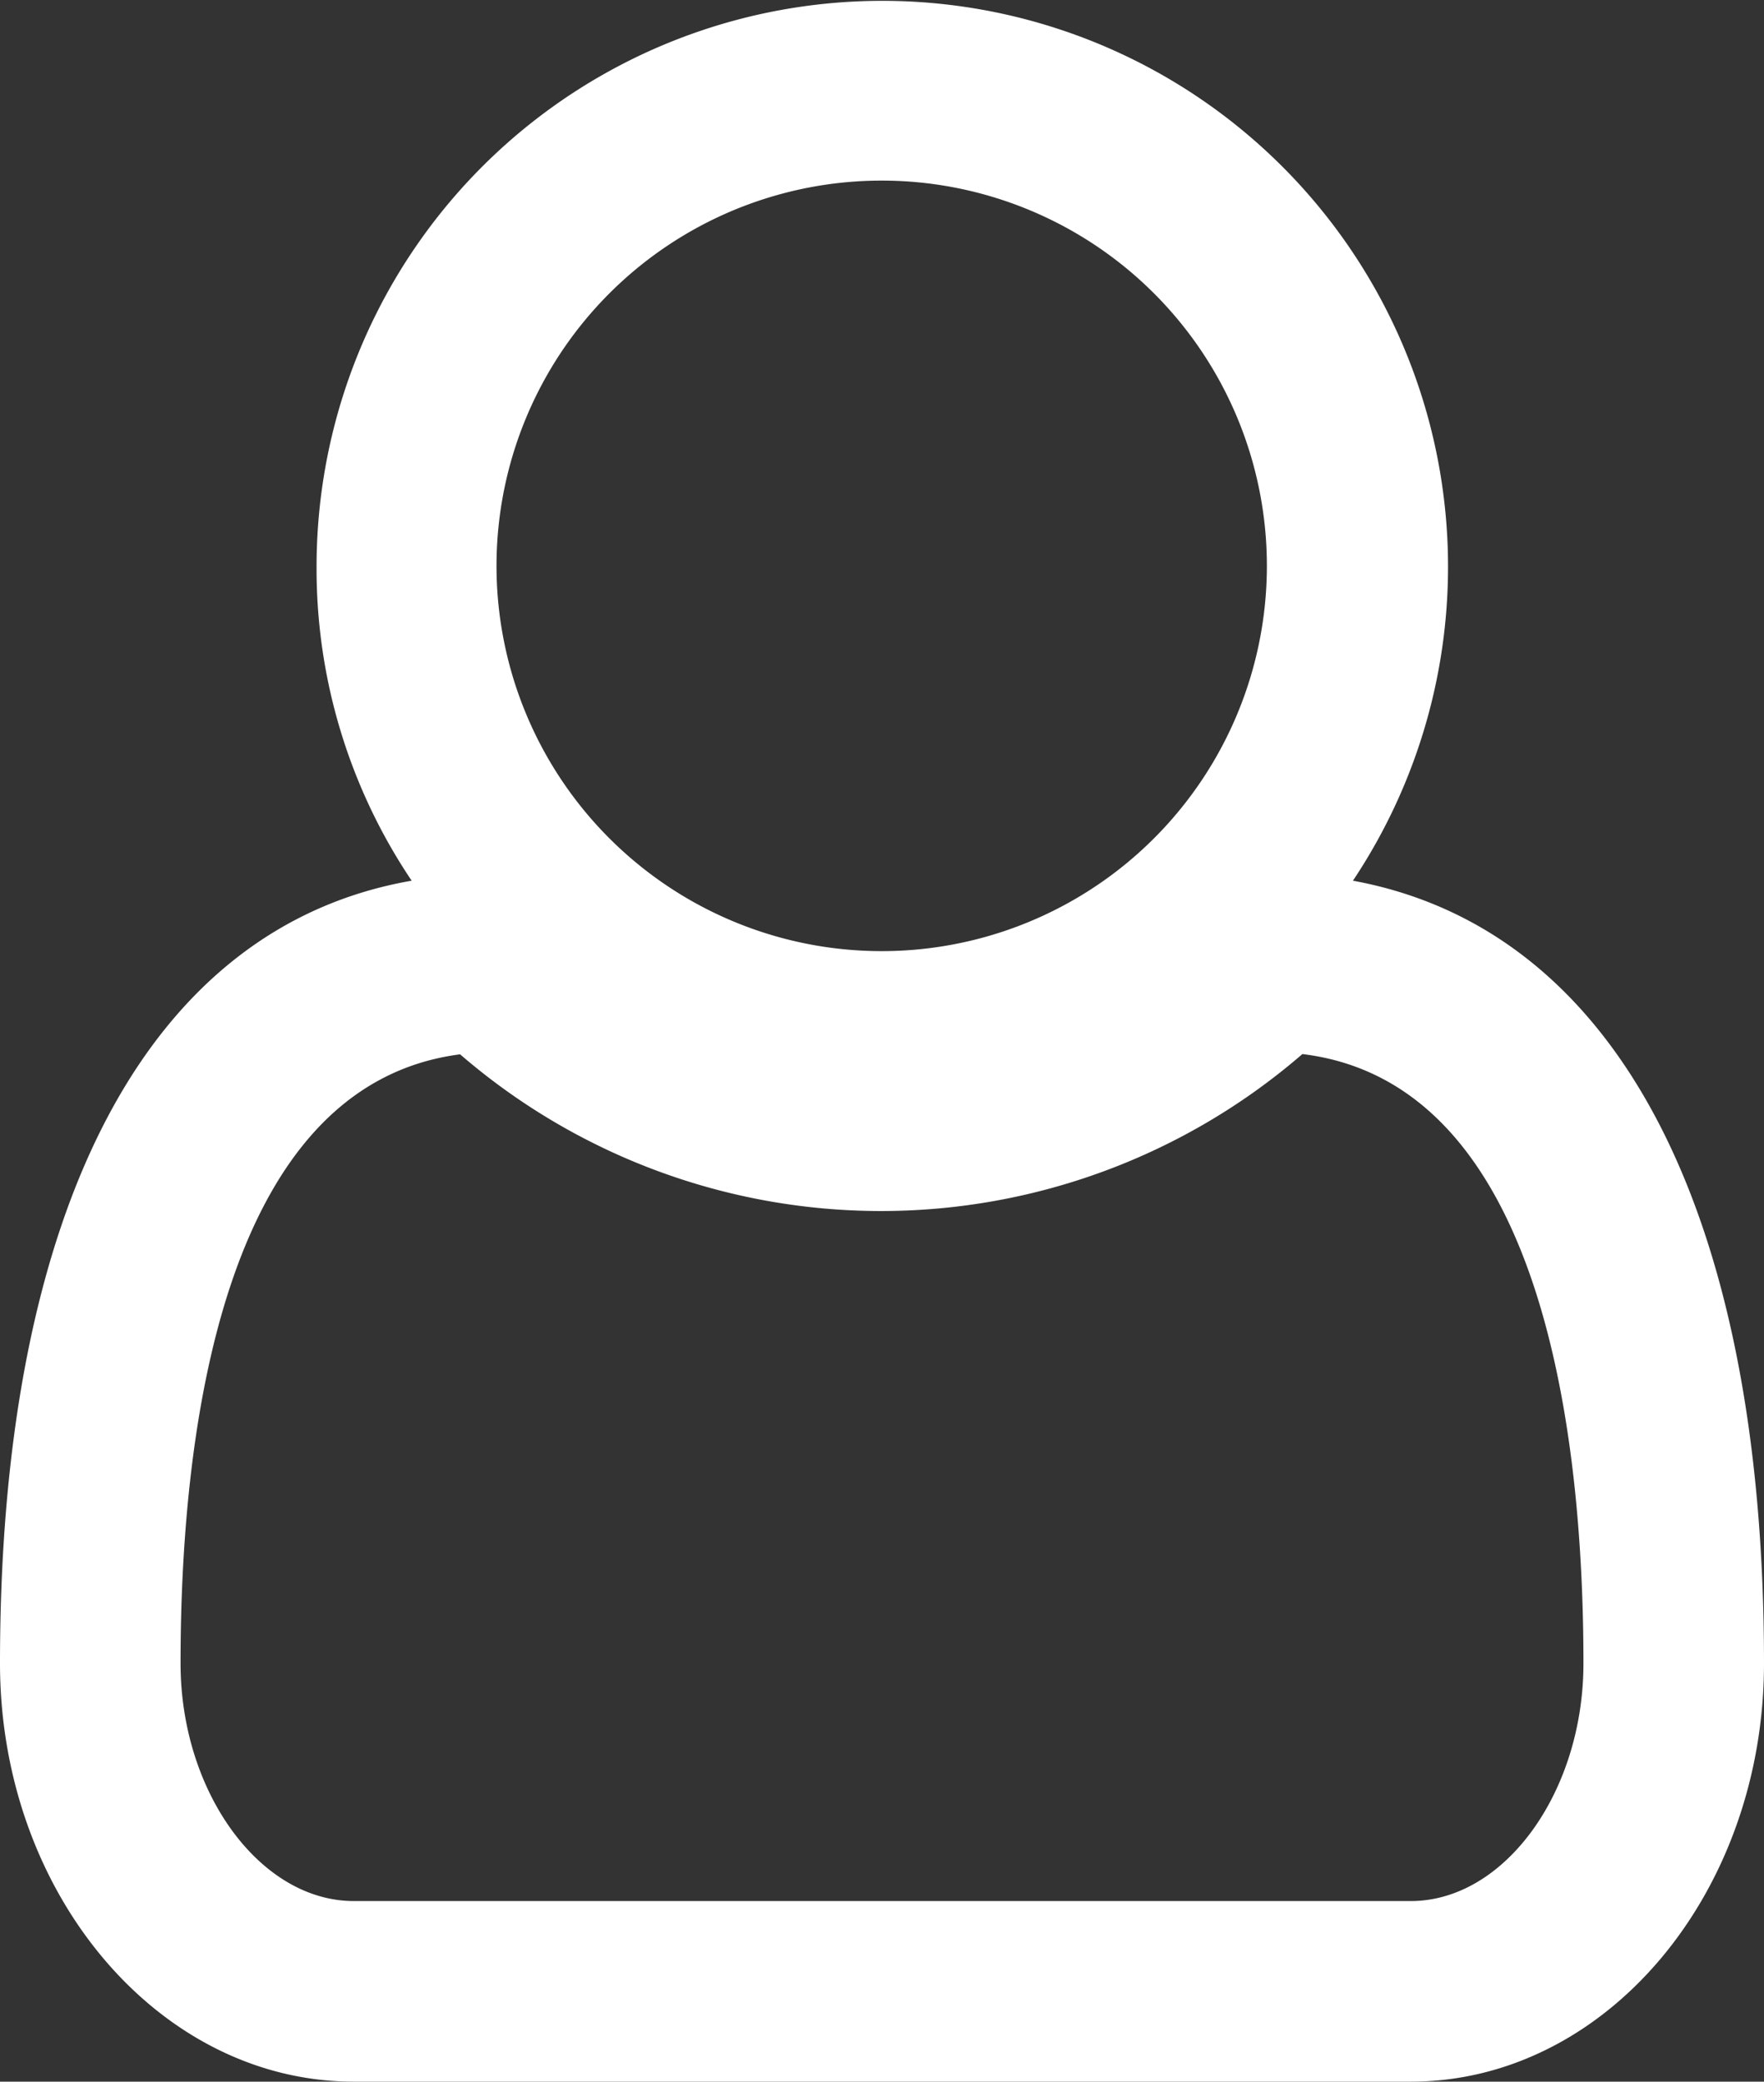 <svg xmlns="http://www.w3.org/2000/svg" viewBox="0 0 29.31 34.58"><rect x="0" y="0" width="29.31" height="34.58" fill="#333333" stroke="none"/><defs><style>.cls-1{fill:#fff;}</style></defs><title>account</title><g id="Layer_2" data-name="Layer 2"><g id="Layer_1-2" data-name="Layer 1"><path class="cls-1" d="M23.44,34.58H5.88C2.64,34.58,0,31.46,0,27.63c0-7.59,2.47-12.24,6.84-13a9.28,9.28,0,0,1-1.58-5.2,9.4,9.4,0,1,1,17.22,5.2c4.36.8,6.83,5.45,6.83,13C29.31,31.46,26.68,34.58,23.44,34.58ZM7.68,17.51C3.62,18,3,24,3,27.63c0,2.14,1.32,3.95,2.88,3.95H23.44c1.56,0,2.87-1.81,2.87-3.95,0-3.64-.62-9.63-4.67-10.12a10.7,10.7,0,0,1-14,0ZM14.66,3a6.4,6.4,0,1,0,6.39,6.39A6.4,6.4,0,0,0,14.66,3Z"/></g></g></svg>